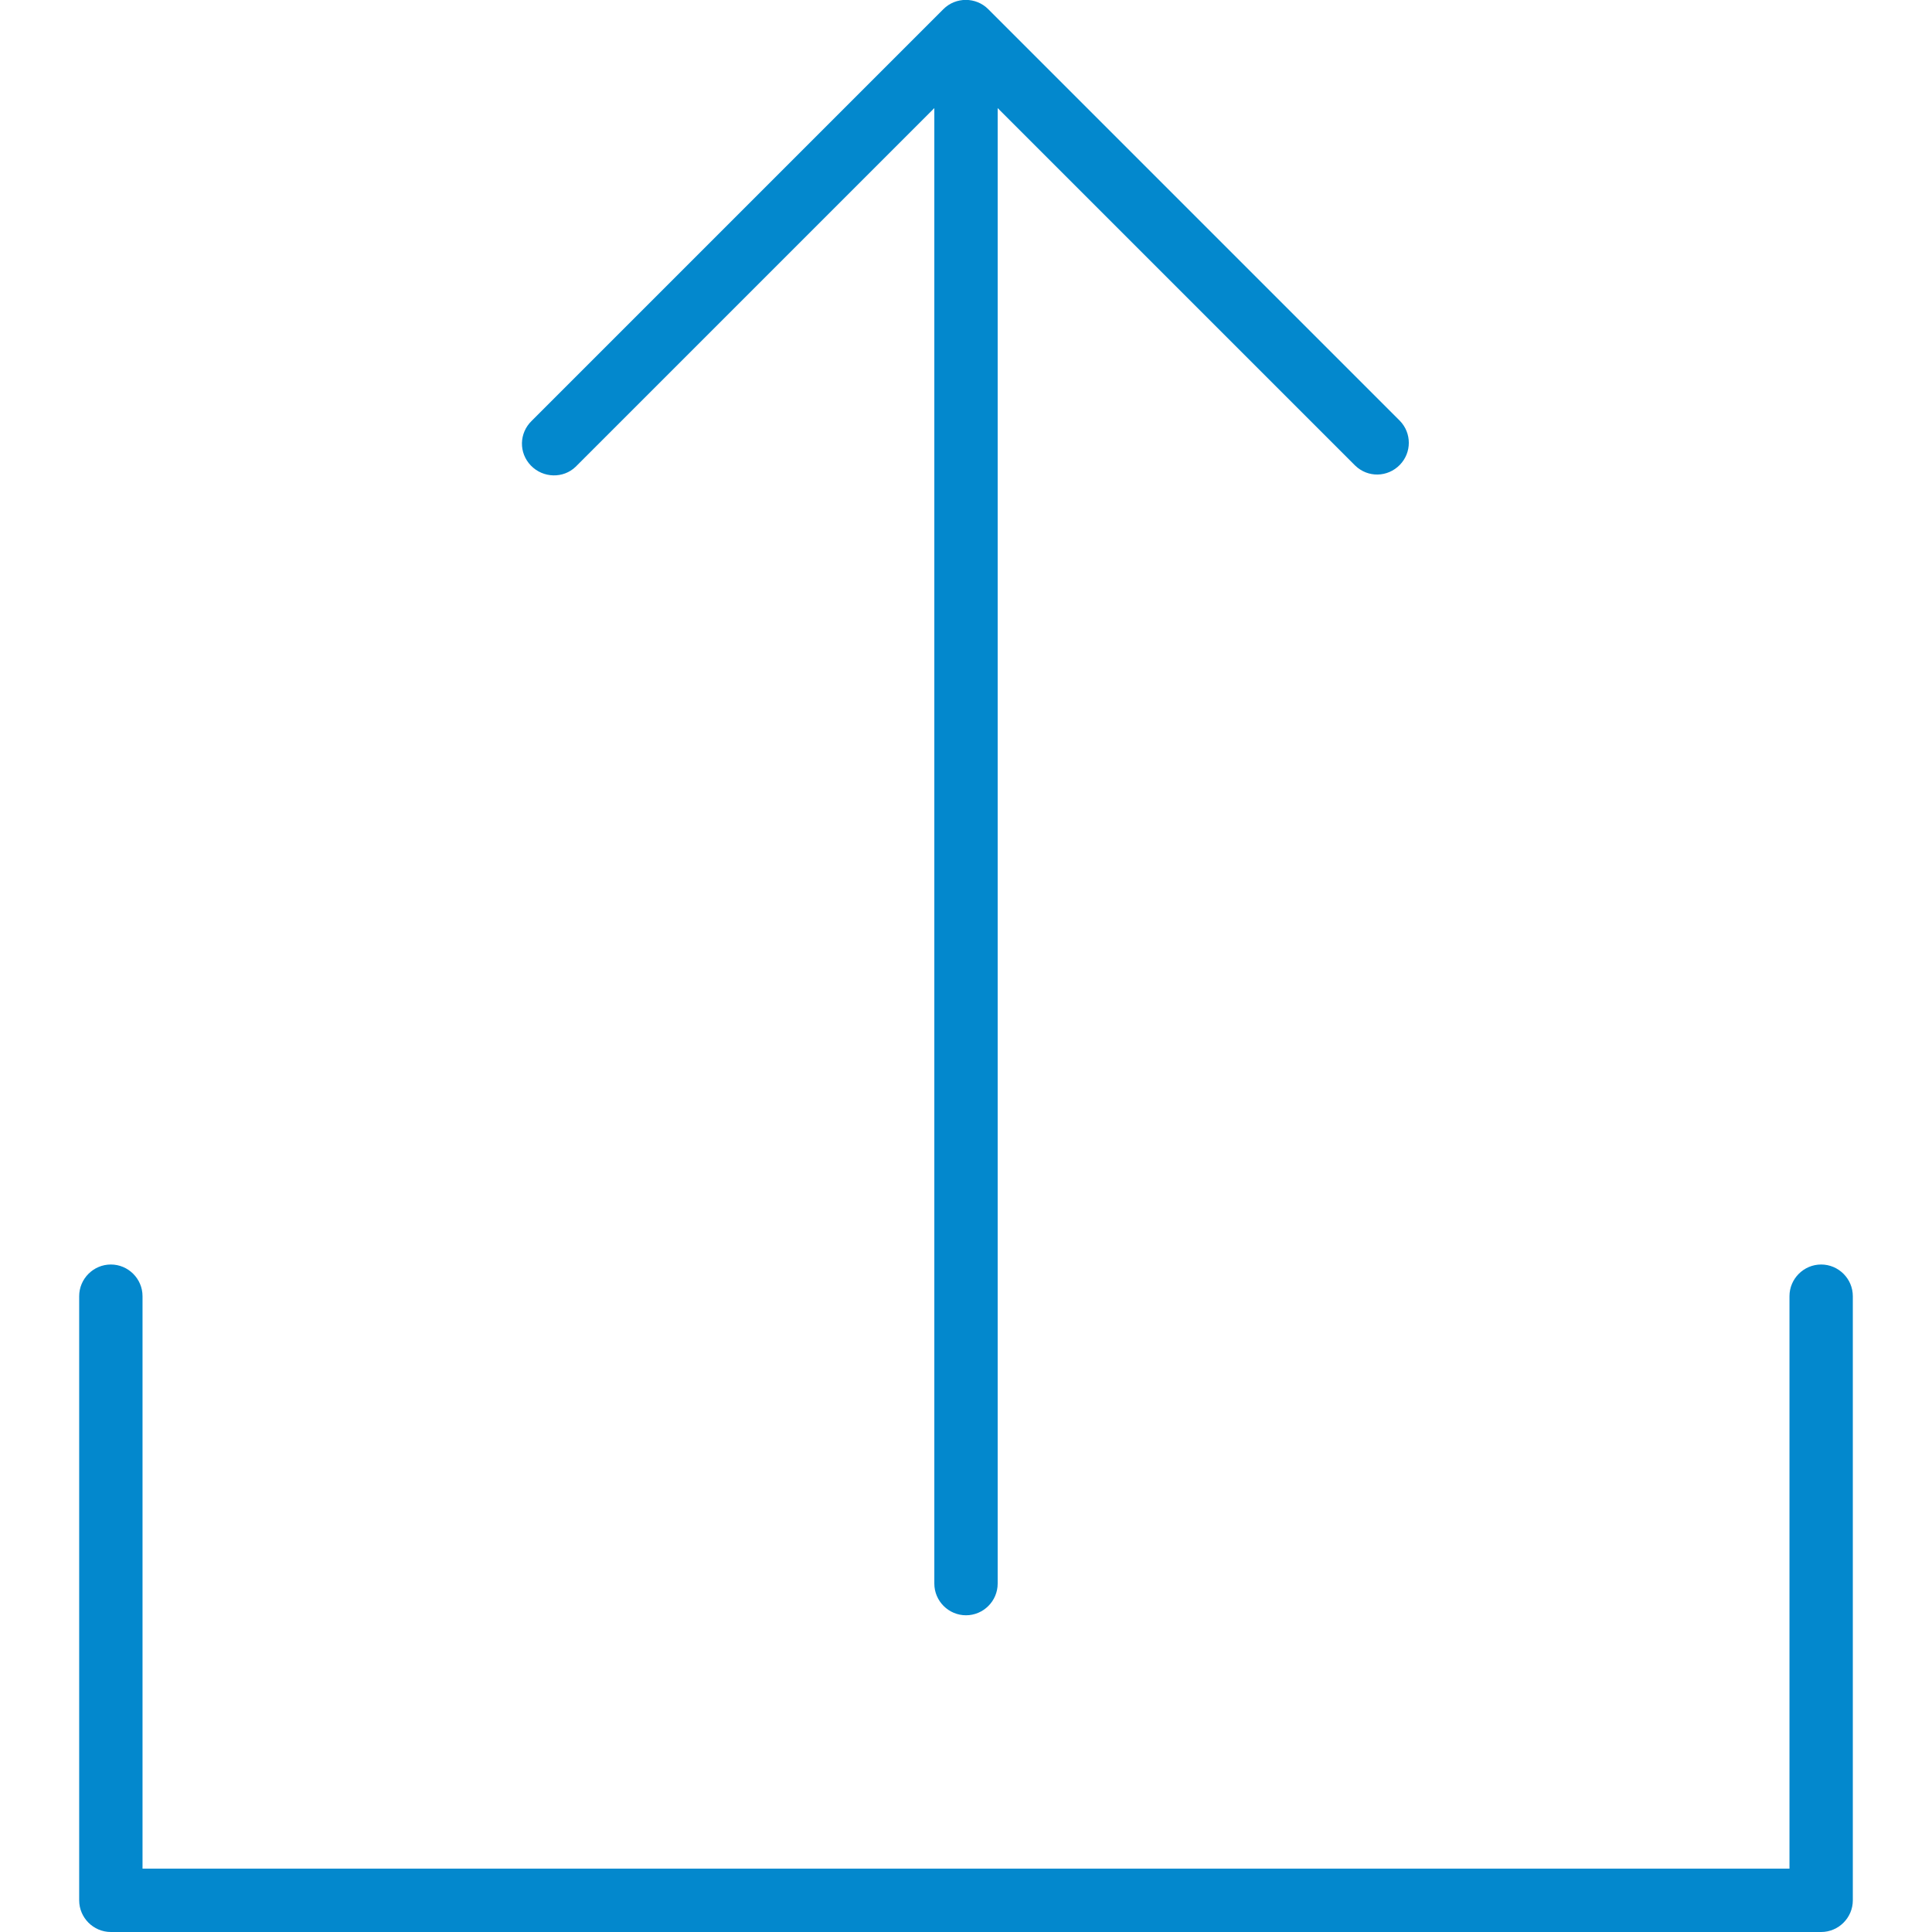 <?xml version="1.0" encoding="utf-8"?>
<!-- Generator: Adobe Illustrator 24.0.0, SVG Export Plug-In . SVG Version: 6.00 Build 0)  -->
<svg version="1.1" id="Capa_1" xmlns="http://www.w3.org/2000/svg" xmlns:xlink="http://www.w3.org/1999/xlink" x="0px" y="0px"
	 viewBox="0 0 488 488" style="enable-background:new 0 0 488 488;" xml:space="preserve">
<style type="text/css">
	.st0{fill:#0388CD;}
</style>
<g>
	<g>
		<g>
			<path class="st0" d="M460,319.4c-4.4,0-8,3.6-8,8V472H36V327.4c0-4.4-3.6-8-8-8s-8,3.6-8,8V480c0,4.4,3.6,8,8,8h432
				c4.4,0,8-3.6,8-8V327.4C468,323,464.4,319.4,460,319.4z"/>
			<path class="st0" d="M145.4,117.9c0.1-0.1,0.1-0.1,0.2-0.2L236,27.3V400c0,4.4,3.6,8,8,8s8-3.6,8-8V27.3l90.3,90.3
				c3.2,3.1,8.2,3,11.3-0.2c3-3.1,3-8,0-11.1l-104-104c-3.1-3.1-8.2-3.1-11.3,0c0,0,0,0,0,0l-104,104c-3.2,3.1-3.3,8.1-0.2,11.3
				C137.2,120.8,142.3,120.9,145.4,117.9z"/>
		</g>
	</g>
</g>
</svg>
